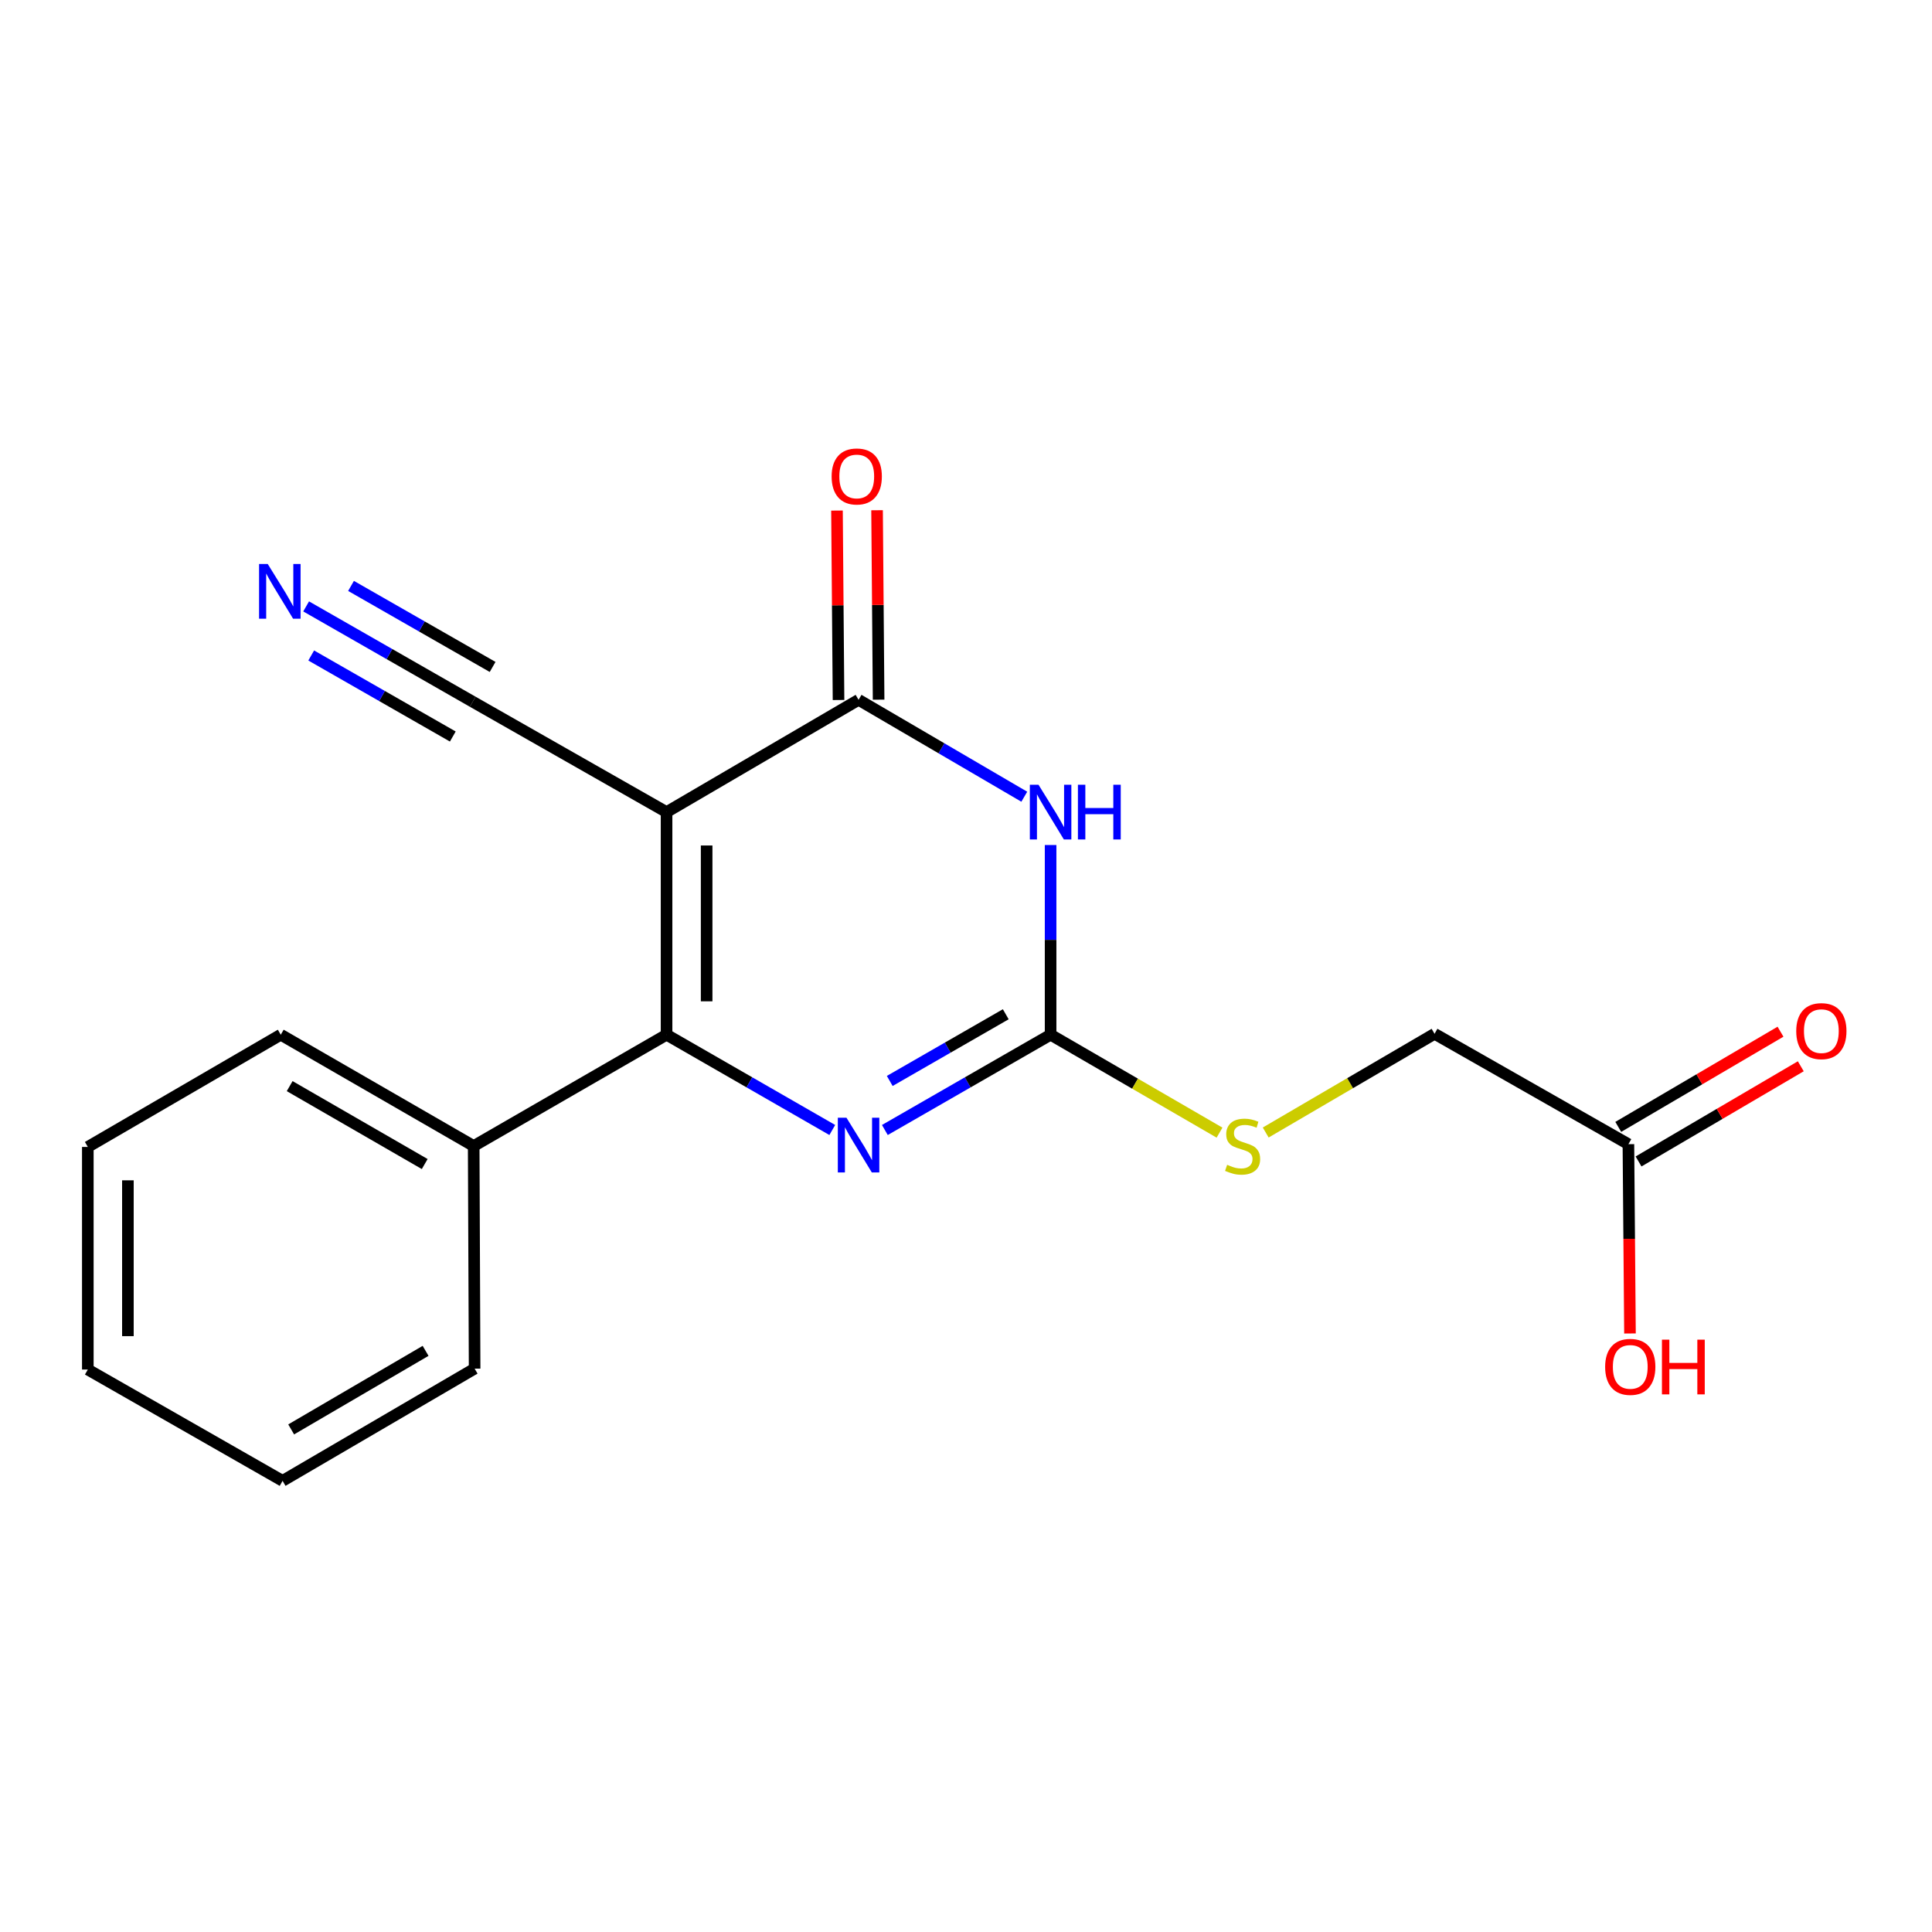 <?xml version='1.0' encoding='iso-8859-1'?>
<svg version='1.1' baseProfile='full'
              xmlns='http://www.w3.org/2000/svg'
                      xmlns:rdkit='http://www.rdkit.org/xml'
                      xmlns:xlink='http://www.w3.org/1999/xlink'
                  xml:space='preserve'
width='1000px' height='1000px' viewBox='0 0 1000 1000'>
<!-- END OF HEADER -->
<rect style='opacity:1.0;fill:#FFFFFF;stroke:none' width='1000' height='1000' x='0' y='0'> </rect>
<path class='bond-0' d='M 345.011,420.344 L 345.011,535.564' style='fill:none;fill-rule:evenodd;stroke:#000000;stroke-width:6px;stroke-linecap:butt;stroke-linejoin:miter;stroke-opacity:1' />
<path class='bond-0' d='M 365.757,437.627 L 365.757,518.281' style='fill:none;fill-rule:evenodd;stroke:#000000;stroke-width:6px;stroke-linecap:butt;stroke-linejoin:miter;stroke-opacity:1' />
<path class='bond-2' d='M 345.011,420.344 L 444.394,362.233' style='fill:none;fill-rule:evenodd;stroke:#000000;stroke-width:6px;stroke-linecap:butt;stroke-linejoin:miter;stroke-opacity:1' />
<path class='bond-5' d='M 345.011,420.344 L 244.671,363.213' style='fill:none;fill-rule:evenodd;stroke:#000000;stroke-width:6px;stroke-linecap:butt;stroke-linejoin:miter;stroke-opacity:1' />
<path class='bond-3' d='M 345.011,535.564 L 387.9,560.223' style='fill:none;fill-rule:evenodd;stroke:#000000;stroke-width:6px;stroke-linecap:butt;stroke-linejoin:miter;stroke-opacity:1' />
<path class='bond-3' d='M 387.9,560.223 L 430.788,584.883' style='fill:none;fill-rule:evenodd;stroke:#0000FF;stroke-width:6px;stroke-linecap:butt;stroke-linejoin:miter;stroke-opacity:1' />
<path class='bond-10' d='M 345.011,535.564 L 245.178,593.179' style='fill:none;fill-rule:evenodd;stroke:#000000;stroke-width:6px;stroke-linecap:butt;stroke-linejoin:miter;stroke-opacity:1' />
<path class='bond-1' d='M 530.171,412.382 L 487.283,387.308' style='fill:none;fill-rule:evenodd;stroke:#0000FF;stroke-width:6px;stroke-linecap:butt;stroke-linejoin:miter;stroke-opacity:1' />
<path class='bond-1' d='M 487.283,387.308 L 444.394,362.233' style='fill:none;fill-rule:evenodd;stroke:#000000;stroke-width:6px;stroke-linecap:butt;stroke-linejoin:miter;stroke-opacity:1' />
<path class='bond-4' d='M 543.789,437.385 L 543.789,486.474' style='fill:none;fill-rule:evenodd;stroke:#0000FF;stroke-width:6px;stroke-linecap:butt;stroke-linejoin:miter;stroke-opacity:1' />
<path class='bond-4' d='M 543.789,486.474 L 543.789,535.564' style='fill:none;fill-rule:evenodd;stroke:#000000;stroke-width:6px;stroke-linecap:butt;stroke-linejoin:miter;stroke-opacity:1' />
<path class='bond-8' d='M 454.767,362.148 L 454.366,313.123' style='fill:none;fill-rule:evenodd;stroke:#000000;stroke-width:6px;stroke-linecap:butt;stroke-linejoin:miter;stroke-opacity:1' />
<path class='bond-8' d='M 454.366,313.123 L 453.966,264.098' style='fill:none;fill-rule:evenodd;stroke:#FF0000;stroke-width:6px;stroke-linecap:butt;stroke-linejoin:miter;stroke-opacity:1' />
<path class='bond-8' d='M 434.022,362.318 L 433.621,313.293' style='fill:none;fill-rule:evenodd;stroke:#000000;stroke-width:6px;stroke-linecap:butt;stroke-linejoin:miter;stroke-opacity:1' />
<path class='bond-8' d='M 433.621,313.293 L 433.221,264.267' style='fill:none;fill-rule:evenodd;stroke:#FF0000;stroke-width:6px;stroke-linecap:butt;stroke-linejoin:miter;stroke-opacity:1' />
<path class='bond-19' d='M 458.001,584.884 L 500.895,560.224' style='fill:none;fill-rule:evenodd;stroke:#0000FF;stroke-width:6px;stroke-linecap:butt;stroke-linejoin:miter;stroke-opacity:1' />
<path class='bond-19' d='M 500.895,560.224 L 543.789,535.564' style='fill:none;fill-rule:evenodd;stroke:#000000;stroke-width:6px;stroke-linecap:butt;stroke-linejoin:miter;stroke-opacity:1' />
<path class='bond-19' d='M 460.529,559.501 L 490.555,542.238' style='fill:none;fill-rule:evenodd;stroke:#0000FF;stroke-width:6px;stroke-linecap:butt;stroke-linejoin:miter;stroke-opacity:1' />
<path class='bond-19' d='M 490.555,542.238 L 520.581,524.976' style='fill:none;fill-rule:evenodd;stroke:#000000;stroke-width:6px;stroke-linecap:butt;stroke-linejoin:miter;stroke-opacity:1' />
<path class='bond-7' d='M 543.789,535.564 L 587.505,560.907' style='fill:none;fill-rule:evenodd;stroke:#000000;stroke-width:6px;stroke-linecap:butt;stroke-linejoin:miter;stroke-opacity:1' />
<path class='bond-7' d='M 587.505,560.907 L 631.221,586.25' style='fill:none;fill-rule:evenodd;stroke:#CCCC00;stroke-width:6px;stroke-linecap:butt;stroke-linejoin:miter;stroke-opacity:1' />
<path class='bond-6' d='M 244.671,363.213 L 201.562,338.543' style='fill:none;fill-rule:evenodd;stroke:#000000;stroke-width:6px;stroke-linecap:butt;stroke-linejoin:miter;stroke-opacity:1' />
<path class='bond-6' d='M 201.562,338.543 L 158.454,313.873' style='fill:none;fill-rule:evenodd;stroke:#0000FF;stroke-width:6px;stroke-linecap:butt;stroke-linejoin:miter;stroke-opacity:1' />
<path class='bond-6' d='M 254.975,345.207 L 218.333,324.238' style='fill:none;fill-rule:evenodd;stroke:#000000;stroke-width:6px;stroke-linecap:butt;stroke-linejoin:miter;stroke-opacity:1' />
<path class='bond-6' d='M 218.333,324.238 L 181.69,303.268' style='fill:none;fill-rule:evenodd;stroke:#0000FF;stroke-width:6px;stroke-linecap:butt;stroke-linejoin:miter;stroke-opacity:1' />
<path class='bond-6' d='M 234.367,381.219 L 197.724,360.249' style='fill:none;fill-rule:evenodd;stroke:#000000;stroke-width:6px;stroke-linecap:butt;stroke-linejoin:miter;stroke-opacity:1' />
<path class='bond-6' d='M 197.724,360.249 L 161.082,339.28' style='fill:none;fill-rule:evenodd;stroke:#0000FF;stroke-width:6px;stroke-linecap:butt;stroke-linejoin:miter;stroke-opacity:1' />
<path class='bond-12' d='M 655.13,586.188 L 698.826,560.639' style='fill:none;fill-rule:evenodd;stroke:#CCCC00;stroke-width:6px;stroke-linecap:butt;stroke-linejoin:miter;stroke-opacity:1' />
<path class='bond-12' d='M 698.826,560.639 L 742.522,535.091' style='fill:none;fill-rule:evenodd;stroke:#000000;stroke-width:6px;stroke-linecap:butt;stroke-linejoin:miter;stroke-opacity:1' />
<path class='bond-9' d='M 842.862,592.222 L 742.522,535.091' style='fill:none;fill-rule:evenodd;stroke:#000000;stroke-width:6px;stroke-linecap:butt;stroke-linejoin:miter;stroke-opacity:1' />
<path class='bond-11' d='M 848.111,601.169 L 890.097,576.534' style='fill:none;fill-rule:evenodd;stroke:#000000;stroke-width:6px;stroke-linecap:butt;stroke-linejoin:miter;stroke-opacity:1' />
<path class='bond-11' d='M 890.097,576.534 L 932.084,551.9' style='fill:none;fill-rule:evenodd;stroke:#FF0000;stroke-width:6px;stroke-linecap:butt;stroke-linejoin:miter;stroke-opacity:1' />
<path class='bond-11' d='M 837.613,583.276 L 879.599,558.641' style='fill:none;fill-rule:evenodd;stroke:#000000;stroke-width:6px;stroke-linecap:butt;stroke-linejoin:miter;stroke-opacity:1' />
<path class='bond-11' d='M 879.599,558.641 L 921.585,534.007' style='fill:none;fill-rule:evenodd;stroke:#FF0000;stroke-width:6px;stroke-linecap:butt;stroke-linejoin:miter;stroke-opacity:1' />
<path class='bond-13' d='M 842.862,592.222 L 843.269,641.215' style='fill:none;fill-rule:evenodd;stroke:#000000;stroke-width:6px;stroke-linecap:butt;stroke-linejoin:miter;stroke-opacity:1' />
<path class='bond-13' d='M 843.269,641.215 L 843.675,690.207' style='fill:none;fill-rule:evenodd;stroke:#FF0000;stroke-width:6px;stroke-linecap:butt;stroke-linejoin:miter;stroke-opacity:1' />
<path class='bond-14' d='M 245.178,593.179 L 145.322,535.564' style='fill:none;fill-rule:evenodd;stroke:#000000;stroke-width:6px;stroke-linecap:butt;stroke-linejoin:miter;stroke-opacity:1' />
<path class='bond-14' d='M 219.832,602.506 L 149.933,562.175' style='fill:none;fill-rule:evenodd;stroke:#000000;stroke-width:6px;stroke-linecap:butt;stroke-linejoin:miter;stroke-opacity:1' />
<path class='bond-15' d='M 245.178,593.179 L 245.662,708.398' style='fill:none;fill-rule:evenodd;stroke:#000000;stroke-width:6px;stroke-linecap:butt;stroke-linejoin:miter;stroke-opacity:1' />
<path class='bond-17' d='M 145.322,535.564 L 45.455,593.651' style='fill:none;fill-rule:evenodd;stroke:#000000;stroke-width:6px;stroke-linecap:butt;stroke-linejoin:miter;stroke-opacity:1' />
<path class='bond-16' d='M 245.662,708.398 L 146.267,766.486' style='fill:none;fill-rule:evenodd;stroke:#000000;stroke-width:6px;stroke-linecap:butt;stroke-linejoin:miter;stroke-opacity:1' />
<path class='bond-16' d='M 220.285,699.2 L 150.709,739.862' style='fill:none;fill-rule:evenodd;stroke:#000000;stroke-width:6px;stroke-linecap:butt;stroke-linejoin:miter;stroke-opacity:1' />
<path class='bond-18' d='M 146.267,766.486 L 45.455,708.871' style='fill:none;fill-rule:evenodd;stroke:#000000;stroke-width:6px;stroke-linecap:butt;stroke-linejoin:miter;stroke-opacity:1' />
<path class='bond-20' d='M 45.455,593.651 L 45.455,708.871' style='fill:none;fill-rule:evenodd;stroke:#000000;stroke-width:6px;stroke-linecap:butt;stroke-linejoin:miter;stroke-opacity:1' />
<path class='bond-20' d='M 66.2,610.934 L 66.2,691.588' style='fill:none;fill-rule:evenodd;stroke:#000000;stroke-width:6px;stroke-linecap:butt;stroke-linejoin:miter;stroke-opacity:1' />
<path  class='atom-2' d='M 537.529 406.184
L 546.809 421.184
Q 547.729 422.664, 549.209 425.344
Q 550.689 428.024, 550.769 428.184
L 550.769 406.184
L 554.529 406.184
L 554.529 434.504
L 550.649 434.504
L 540.689 418.104
Q 539.529 416.184, 538.289 413.984
Q 537.089 411.784, 536.729 411.104
L 536.729 434.504
L 533.049 434.504
L 533.049 406.184
L 537.529 406.184
' fill='#0000FF'/>
<path  class='atom-2' d='M 557.929 406.184
L 561.769 406.184
L 561.769 418.224
L 576.249 418.224
L 576.249 406.184
L 580.089 406.184
L 580.089 434.504
L 576.249 434.504
L 576.249 421.424
L 561.769 421.424
L 561.769 434.504
L 557.929 434.504
L 557.929 406.184
' fill='#0000FF'/>
<path  class='atom-4' d='M 438.134 578.546
L 447.414 593.546
Q 448.334 595.026, 449.814 597.706
Q 451.294 600.386, 451.374 600.546
L 451.374 578.546
L 455.134 578.546
L 455.134 606.866
L 451.254 606.866
L 441.294 590.466
Q 440.134 588.546, 438.894 586.346
Q 437.694 584.146, 437.334 583.466
L 437.334 606.866
L 433.654 606.866
L 433.654 578.546
L 438.134 578.546
' fill='#0000FF'/>
<path  class='atom-7' d='M 138.578 291.921
L 147.858 306.921
Q 148.778 308.401, 150.258 311.081
Q 151.738 313.761, 151.818 313.921
L 151.818 291.921
L 155.578 291.921
L 155.578 320.241
L 151.698 320.241
L 141.738 303.841
Q 140.578 301.921, 139.338 299.721
Q 138.138 297.521, 137.778 296.841
L 137.778 320.241
L 134.098 320.241
L 134.098 291.921
L 138.578 291.921
' fill='#0000FF'/>
<path  class='atom-8' d='M 635.173 602.899
Q 635.493 603.019, 636.813 603.579
Q 638.133 604.139, 639.573 604.499
Q 641.053 604.819, 642.493 604.819
Q 645.173 604.819, 646.733 603.539
Q 648.293 602.219, 648.293 599.939
Q 648.293 598.379, 647.493 597.419
Q 646.733 596.459, 645.533 595.939
Q 644.333 595.419, 642.333 594.819
Q 639.813 594.059, 638.293 593.339
Q 636.813 592.619, 635.733 591.099
Q 634.693 589.579, 634.693 587.019
Q 634.693 583.459, 637.093 581.259
Q 639.533 579.059, 644.333 579.059
Q 647.613 579.059, 651.333 580.619
L 650.413 583.699
Q 647.013 582.299, 644.453 582.299
Q 641.693 582.299, 640.173 583.459
Q 638.653 584.579, 638.693 586.539
Q 638.693 588.059, 639.453 588.979
Q 640.253 589.899, 641.373 590.419
Q 642.533 590.939, 644.453 591.539
Q 647.013 592.339, 648.533 593.139
Q 650.053 593.939, 651.133 595.579
Q 652.253 597.179, 652.253 599.939
Q 652.253 603.859, 649.613 605.979
Q 647.013 608.059, 642.653 608.059
Q 640.133 608.059, 638.213 607.499
Q 636.333 606.979, 634.093 606.059
L 635.173 602.899
' fill='#CCCC00'/>
<path  class='atom-9' d='M 430.449 246.61
Q 430.449 239.81, 433.809 236.01
Q 437.169 232.21, 443.449 232.21
Q 449.729 232.21, 453.089 236.01
Q 456.449 239.81, 456.449 246.61
Q 456.449 253.49, 453.049 257.41
Q 449.649 261.29, 443.449 261.29
Q 437.209 261.29, 433.809 257.41
Q 430.449 253.53, 430.449 246.61
M 443.449 258.09
Q 447.769 258.09, 450.089 255.21
Q 452.449 252.29, 452.449 246.61
Q 452.449 241.05, 450.089 238.25
Q 447.769 235.41, 443.449 235.41
Q 439.129 235.41, 436.769 238.21
Q 434.449 241.01, 434.449 246.61
Q 434.449 252.33, 436.769 255.21
Q 439.129 258.09, 443.449 258.09
' fill='#FF0000'/>
<path  class='atom-12' d='M 929.729 533.707
Q 929.729 526.907, 933.089 523.107
Q 936.449 519.307, 942.729 519.307
Q 949.009 519.307, 952.369 523.107
Q 955.729 526.907, 955.729 533.707
Q 955.729 540.587, 952.329 544.507
Q 948.929 548.387, 942.729 548.387
Q 936.489 548.387, 933.089 544.507
Q 929.729 540.627, 929.729 533.707
M 942.729 545.187
Q 947.049 545.187, 949.369 542.307
Q 951.729 539.387, 951.729 533.707
Q 951.729 528.147, 949.369 525.347
Q 947.049 522.507, 942.729 522.507
Q 938.409 522.507, 936.049 525.307
Q 933.729 528.107, 933.729 533.707
Q 933.729 539.427, 936.049 542.307
Q 938.409 545.187, 942.729 545.187
' fill='#FF0000'/>
<path  class='atom-14' d='M 830.818 707.487
Q 830.818 700.687, 834.178 696.887
Q 837.538 693.087, 843.818 693.087
Q 850.098 693.087, 853.458 696.887
Q 856.818 700.687, 856.818 707.487
Q 856.818 714.367, 853.418 718.287
Q 850.018 722.167, 843.818 722.167
Q 837.578 722.167, 834.178 718.287
Q 830.818 714.407, 830.818 707.487
M 843.818 718.967
Q 848.138 718.967, 850.458 716.087
Q 852.818 713.167, 852.818 707.487
Q 852.818 701.927, 850.458 699.127
Q 848.138 696.287, 843.818 696.287
Q 839.498 696.287, 837.138 699.087
Q 834.818 701.887, 834.818 707.487
Q 834.818 713.207, 837.138 716.087
Q 839.498 718.967, 843.818 718.967
' fill='#FF0000'/>
<path  class='atom-14' d='M 860.218 693.407
L 864.058 693.407
L 864.058 705.447
L 878.538 705.447
L 878.538 693.407
L 882.378 693.407
L 882.378 721.727
L 878.538 721.727
L 878.538 708.647
L 864.058 708.647
L 864.058 721.727
L 860.218 721.727
L 860.218 693.407
' fill='#FF0000'/>
</svg>

